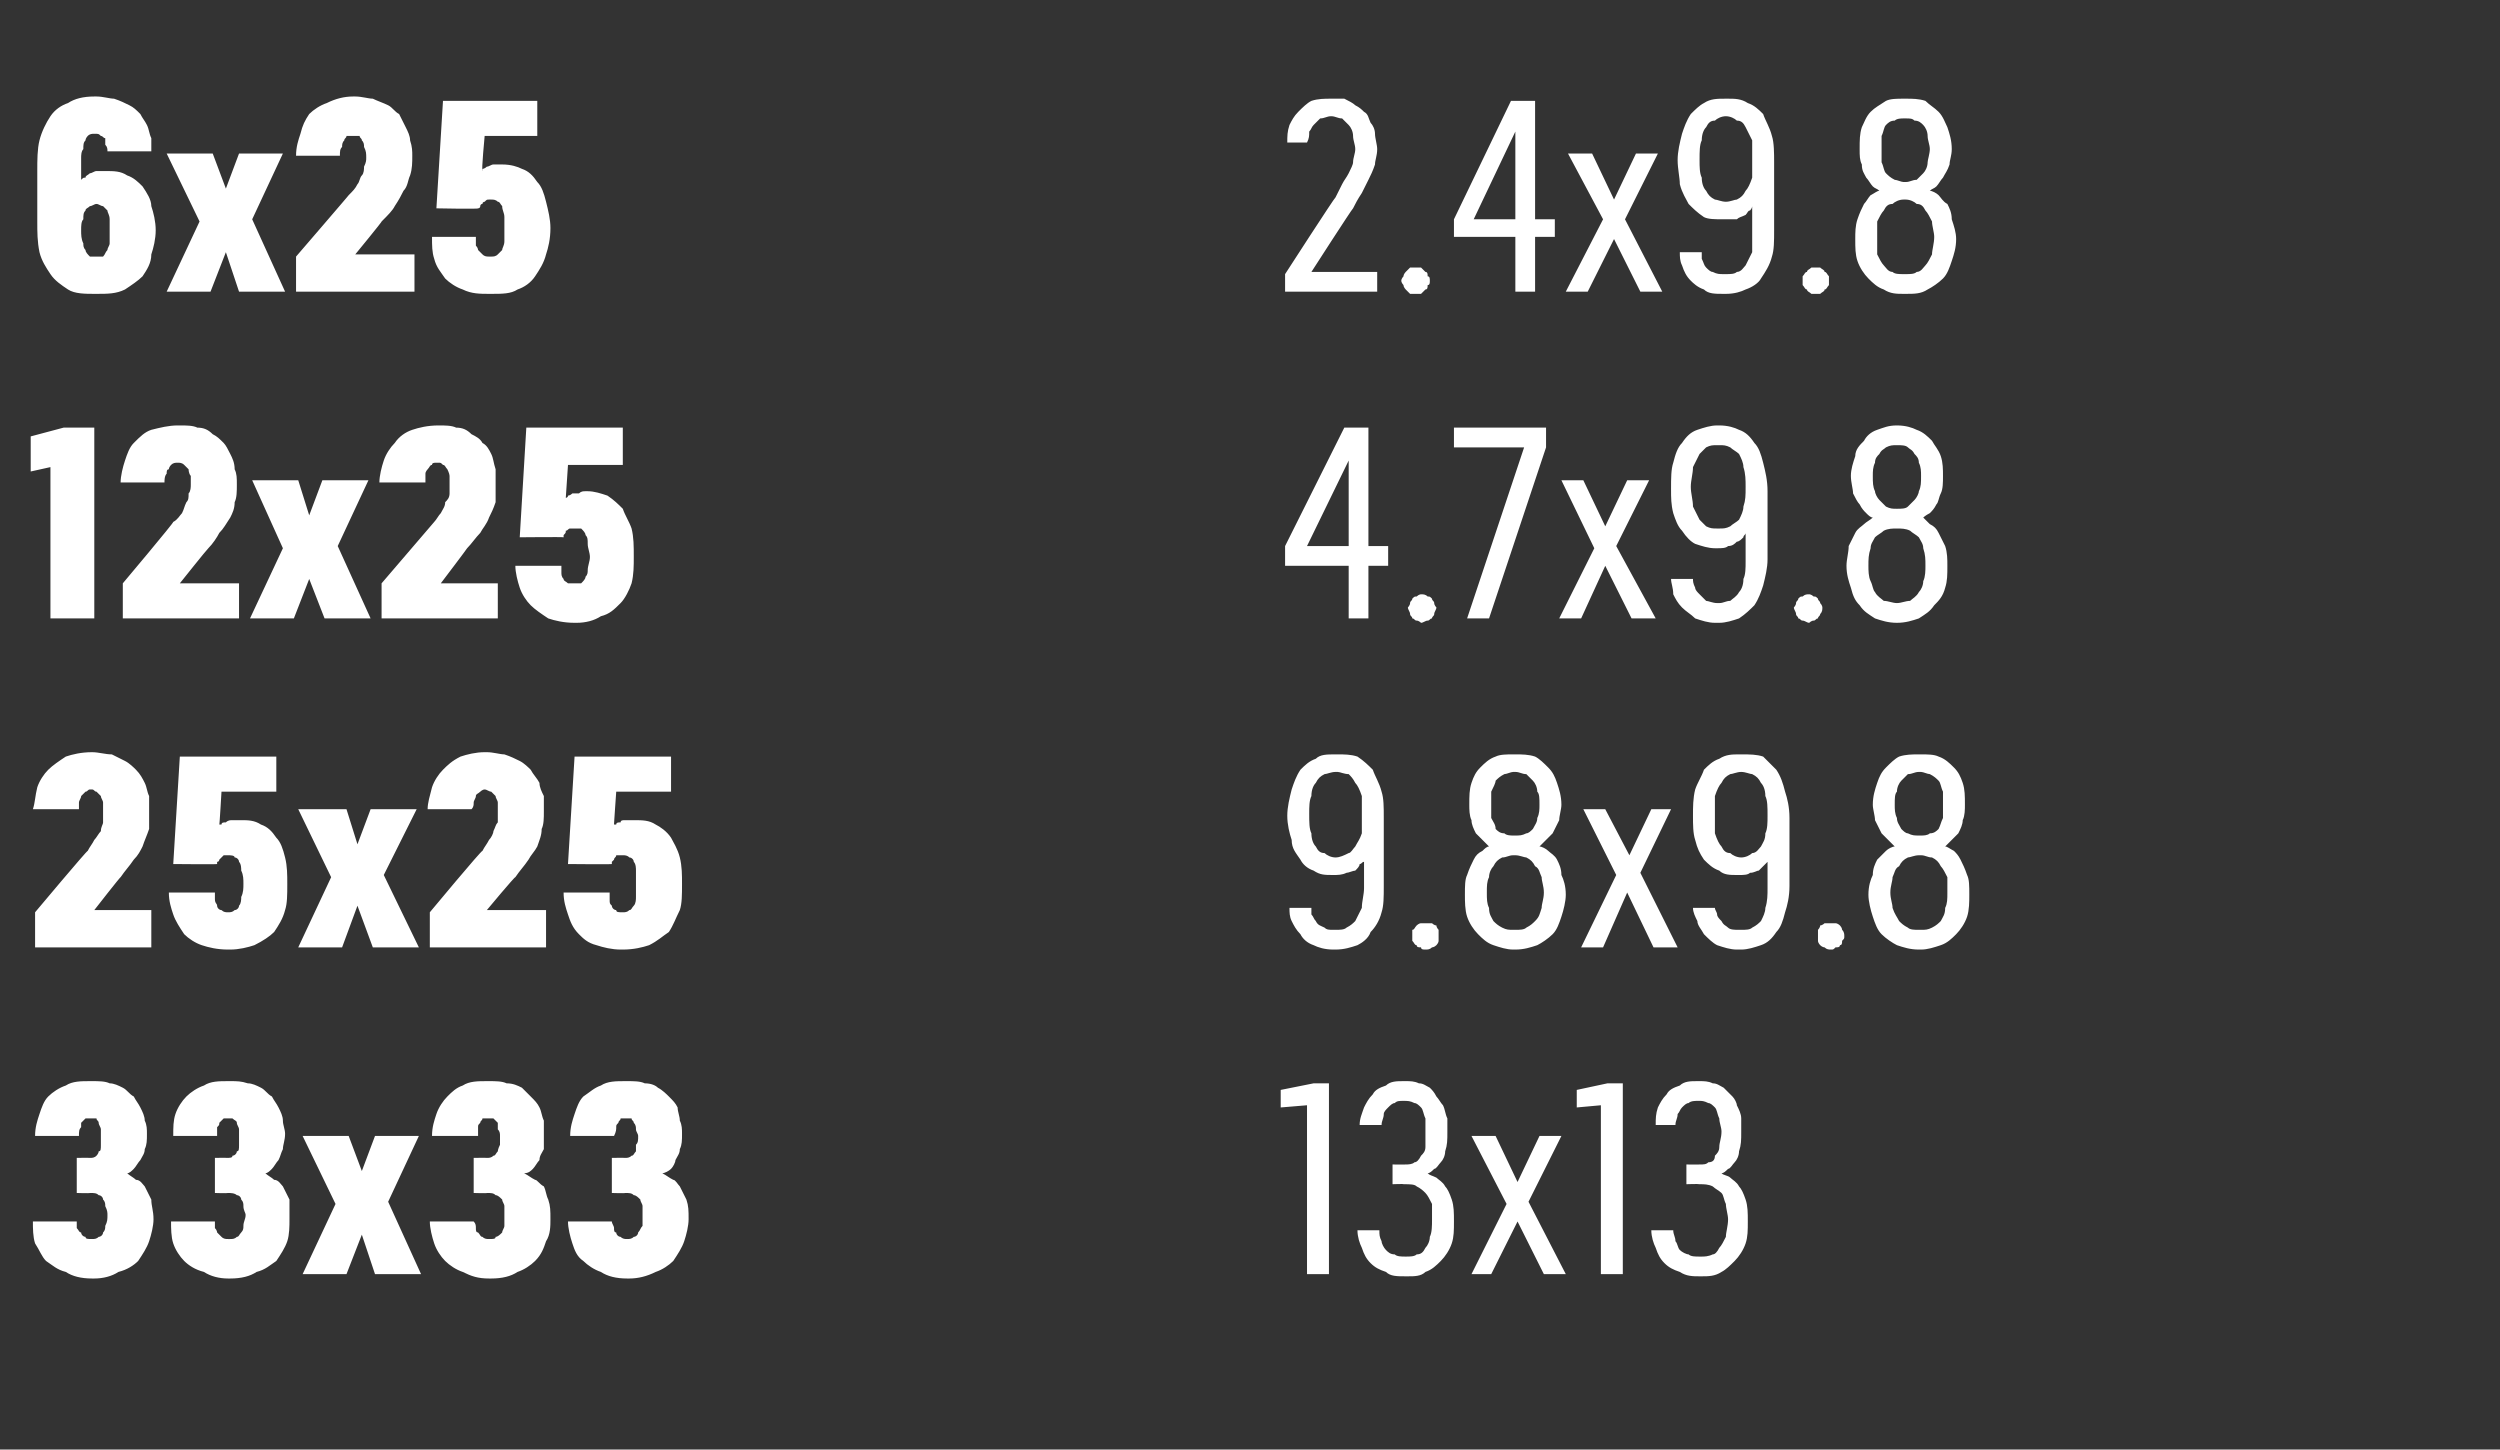 <?xml version="1.0" standalone="no"?>
<!DOCTYPE svg PUBLIC "-//W3C//DTD SVG 1.1//EN" "http://www.w3.org/Graphics/SVG/1.1/DTD/svg11.dtd">
<svg xmlns="http://www.w3.org/2000/svg" version="1.1" width="114px" height="66.1px" viewBox="0 -3 114 66.1" style="top:-3px">
  <rect x="0" y="-3" width="114" height="66.1" fill="#333333" stroke="none"/>
  <desc>6x25 2.4x9.8 12x25 4.7x9.8 25x25 9.8x9.8 33x33 13x13</desc>
  <defs/>
  <g id="Polygon550353">
    <path d="M 4.2 55.3 C 4.2 55.3 4.3 55.3 4.3 55.3 C 4.7 55.3 5.1 55.2 5.4 55 C 5.8 54.9 6.1 54.7 6.3 54.5 C 6.5 54.2 6.7 53.9 6.8 53.6 C 6.9 53.3 7 52.9 7 52.6 C 7 52.2 6.9 52 6.9 51.7 C 6.8 51.5 6.7 51.3 6.6 51.1 C 6.5 51 6.4 50.8 6.2 50.8 C 6.1 50.7 5.9 50.6 5.8 50.5 C 5.9 50.5 6 50.4 6.1 50.3 C 6.2 50.2 6.3 50 6.4 49.9 C 6.5 49.7 6.6 49.6 6.6 49.4 C 6.7 49.2 6.7 49 6.7 48.7 C 6.7 48.5 6.7 48.3 6.6 48.1 C 6.6 47.9 6.5 47.7 6.4 47.5 C 6.3 47.3 6.2 47.2 6.1 47 C 5.9 46.9 5.8 46.7 5.6 46.6 C 5.4 46.5 5.2 46.4 5 46.4 C 4.8 46.3 4.5 46.3 4.2 46.3 C 4.2 46.3 4.1 46.3 4.1 46.3 C 3.7 46.3 3.3 46.3 3 46.5 C 2.7 46.6 2.4 46.8 2.2 47 C 2 47.2 1.9 47.5 1.8 47.8 C 1.7 48.1 1.6 48.4 1.6 48.8 C 1.6 48.8 3.6 48.8 3.6 48.8 C 3.6 48.6 3.6 48.5 3.7 48.4 C 3.7 48.3 3.7 48.3 3.7 48.2 C 3.8 48.1 3.8 48.1 3.9 48 C 3.9 48 4 48 4.1 48 C 4.1 48 4.1 48 4.1 48 C 4.2 48 4.3 48 4.4 48 C 4.4 48.1 4.5 48.1 4.5 48.2 C 4.5 48.3 4.6 48.4 4.6 48.5 C 4.6 48.6 4.6 48.7 4.6 48.8 C 4.6 49 4.6 49.1 4.6 49.2 C 4.6 49.4 4.6 49.5 4.5 49.5 C 4.5 49.6 4.4 49.7 4.4 49.7 C 4.3 49.8 4.2 49.8 4.1 49.8 C 4.05 49.79 3.5 49.8 3.5 49.8 L 3.5 51.4 C 3.5 51.4 4.09 51.42 4.1 51.4 C 4.3 51.4 4.4 51.4 4.5 51.5 C 4.6 51.5 4.7 51.6 4.7 51.7 C 4.8 51.8 4.8 51.9 4.8 52 C 4.9 52.2 4.9 52.3 4.9 52.4 C 4.9 52.6 4.9 52.7 4.8 52.9 C 4.8 53 4.8 53.1 4.7 53.2 C 4.7 53.3 4.6 53.4 4.5 53.4 C 4.4 53.5 4.3 53.5 4.2 53.5 C 4.2 53.5 4.2 53.5 4.2 53.5 C 4 53.5 3.9 53.5 3.9 53.4 C 3.8 53.4 3.7 53.3 3.7 53.2 C 3.6 53.2 3.6 53.1 3.5 53 C 3.5 52.9 3.5 52.8 3.5 52.7 C 3.5 52.7 1.5 52.7 1.5 52.7 C 1.5 53 1.5 53.4 1.6 53.7 C 1.8 54 1.9 54.3 2.1 54.5 C 2.4 54.7 2.6 54.9 3 55 C 3.3 55.2 3.7 55.3 4.2 55.3 Z M 10.4 55.3 C 10.4 55.3 10.5 55.3 10.5 55.3 C 11 55.3 11.4 55.2 11.7 55 C 12.1 54.9 12.3 54.7 12.6 54.5 C 12.8 54.2 13 53.9 13.1 53.6 C 13.2 53.3 13.2 52.9 13.2 52.6 C 13.2 52.2 13.2 52 13.2 51.7 C 13.1 51.5 13 51.3 12.9 51.1 C 12.8 51 12.7 50.8 12.5 50.8 C 12.4 50.7 12.2 50.6 12.1 50.5 C 12.2 50.5 12.3 50.4 12.4 50.3 C 12.5 50.2 12.6 50 12.7 49.9 C 12.8 49.7 12.8 49.6 12.9 49.4 C 12.9 49.2 13 49 13 48.7 C 13 48.5 12.9 48.3 12.9 48.1 C 12.9 47.9 12.8 47.7 12.7 47.5 C 12.6 47.3 12.5 47.2 12.4 47 C 12.2 46.9 12.1 46.7 11.9 46.6 C 11.7 46.5 11.5 46.4 11.3 46.4 C 11 46.3 10.8 46.3 10.5 46.3 C 10.5 46.3 10.4 46.3 10.4 46.3 C 10 46.3 9.6 46.3 9.3 46.5 C 9 46.6 8.7 46.8 8.5 47 C 8.3 47.2 8.1 47.5 8 47.8 C 7.9 48.1 7.9 48.4 7.9 48.8 C 7.9 48.8 9.9 48.8 9.9 48.8 C 9.9 48.6 9.9 48.5 9.9 48.4 C 10 48.3 10 48.3 10 48.2 C 10.1 48.1 10.1 48.1 10.2 48 C 10.2 48 10.3 48 10.4 48 C 10.4 48 10.4 48 10.4 48 C 10.5 48 10.6 48 10.6 48 C 10.7 48.1 10.8 48.1 10.8 48.2 C 10.8 48.3 10.9 48.4 10.9 48.5 C 10.9 48.6 10.9 48.7 10.9 48.8 C 10.9 49 10.9 49.1 10.9 49.2 C 10.9 49.4 10.9 49.5 10.8 49.5 C 10.8 49.6 10.7 49.7 10.6 49.7 C 10.6 49.8 10.5 49.8 10.3 49.8 C 10.34 49.79 9.8 49.8 9.8 49.8 L 9.8 51.4 C 9.8 51.4 10.37 51.42 10.4 51.4 C 10.5 51.4 10.7 51.4 10.8 51.5 C 10.9 51.5 11 51.6 11 51.7 C 11.1 51.8 11.1 51.9 11.1 52 C 11.1 52.2 11.2 52.3 11.2 52.4 C 11.2 52.6 11.1 52.7 11.1 52.9 C 11.1 53 11.1 53.1 11 53.2 C 10.9 53.3 10.9 53.4 10.8 53.4 C 10.7 53.5 10.6 53.5 10.5 53.5 C 10.5 53.5 10.4 53.5 10.4 53.5 C 10.3 53.5 10.2 53.5 10.1 53.4 C 10.1 53.4 10 53.3 9.9 53.2 C 9.9 53.2 9.9 53.1 9.8 53 C 9.8 52.9 9.8 52.8 9.8 52.7 C 9.8 52.7 7.8 52.7 7.8 52.7 C 7.8 53 7.8 53.4 7.9 53.7 C 8 54 8.2 54.3 8.4 54.5 C 8.6 54.7 8.9 54.9 9.3 55 C 9.6 55.2 10 55.3 10.4 55.3 Z M 13.8 55.1 L 15.8 55.1 L 16.5 53.3 L 17.1 55.1 L 19.2 55.1 L 17.7 51.8 L 19.1 48.8 L 17.1 48.8 L 16.5 50.4 L 15.9 48.8 L 13.8 48.8 L 15.3 51.9 L 13.8 55.1 Z M 22.3 55.3 C 22.3 55.3 22.4 55.3 22.4 55.3 C 22.9 55.3 23.3 55.2 23.6 55 C 23.9 54.9 24.2 54.7 24.4 54.5 C 24.7 54.2 24.8 53.9 24.9 53.6 C 25.1 53.3 25.1 52.9 25.1 52.6 C 25.1 52.2 25.1 52 25 51.7 C 24.9 51.5 24.9 51.3 24.8 51.1 C 24.6 51 24.5 50.8 24.4 50.8 C 24.2 50.7 24.1 50.6 23.9 50.5 C 24.1 50.5 24.2 50.4 24.3 50.3 C 24.4 50.2 24.5 50 24.6 49.9 C 24.6 49.7 24.7 49.6 24.8 49.4 C 24.8 49.2 24.8 49 24.8 48.7 C 24.8 48.5 24.8 48.3 24.8 48.1 C 24.7 47.9 24.7 47.7 24.6 47.5 C 24.5 47.3 24.4 47.2 24.2 47 C 24.1 46.9 23.9 46.7 23.8 46.6 C 23.6 46.5 23.4 46.4 23.1 46.4 C 22.9 46.3 22.6 46.3 22.3 46.3 C 22.3 46.3 22.2 46.3 22.2 46.3 C 21.8 46.3 21.4 46.3 21.1 46.5 C 20.8 46.6 20.6 46.8 20.4 47 C 20.2 47.2 20 47.5 19.9 47.8 C 19.8 48.1 19.7 48.4 19.7 48.8 C 19.7 48.8 21.8 48.8 21.8 48.8 C 21.8 48.6 21.8 48.5 21.8 48.4 C 21.8 48.3 21.8 48.3 21.9 48.2 C 21.9 48.1 22 48.1 22 48 C 22.1 48 22.2 48 22.3 48 C 22.3 48 22.3 48 22.3 48 C 22.4 48 22.4 48 22.5 48 C 22.6 48.1 22.6 48.1 22.7 48.2 C 22.7 48.3 22.7 48.4 22.7 48.5 C 22.8 48.6 22.8 48.7 22.8 48.8 C 22.8 49 22.8 49.1 22.8 49.2 C 22.7 49.4 22.7 49.5 22.7 49.5 C 22.6 49.6 22.6 49.7 22.5 49.7 C 22.4 49.8 22.3 49.8 22.2 49.8 C 22.2 49.79 21.6 49.8 21.6 49.8 L 21.6 51.4 C 21.6 51.4 22.23 51.42 22.2 51.4 C 22.4 51.4 22.5 51.4 22.6 51.5 C 22.7 51.5 22.8 51.6 22.9 51.7 C 22.9 51.8 23 51.9 23 52 C 23 52.2 23 52.3 23 52.4 C 23 52.6 23 52.7 23 52.9 C 23 53 22.9 53.1 22.9 53.2 C 22.8 53.3 22.7 53.4 22.6 53.4 C 22.6 53.5 22.5 53.5 22.3 53.5 C 22.3 53.5 22.3 53.5 22.3 53.5 C 22.2 53.5 22.1 53.5 22 53.4 C 21.9 53.4 21.9 53.3 21.8 53.2 C 21.7 53.2 21.7 53.1 21.7 53 C 21.7 52.9 21.7 52.8 21.6 52.7 C 21.6 52.7 19.6 52.7 19.6 52.7 C 19.6 53 19.7 53.4 19.8 53.7 C 19.9 54 20.1 54.3 20.3 54.5 C 20.5 54.7 20.8 54.9 21.1 55 C 21.5 55.2 21.8 55.3 22.3 55.3 Z M 28.6 55.3 C 28.6 55.3 28.7 55.3 28.7 55.3 C 29.1 55.3 29.5 55.2 29.9 55 C 30.2 54.9 30.5 54.7 30.7 54.5 C 30.9 54.2 31.1 53.9 31.2 53.6 C 31.3 53.3 31.4 52.9 31.4 52.6 C 31.4 52.2 31.4 52 31.3 51.7 C 31.2 51.5 31.1 51.3 31 51.1 C 30.9 51 30.8 50.8 30.7 50.8 C 30.5 50.7 30.4 50.6 30.2 50.5 C 30.3 50.5 30.5 50.4 30.6 50.3 C 30.7 50.2 30.8 50 30.8 49.9 C 30.9 49.7 31 49.6 31 49.4 C 31.1 49.2 31.1 49 31.1 48.7 C 31.1 48.5 31.1 48.3 31 48.1 C 31 47.9 30.9 47.7 30.9 47.5 C 30.8 47.3 30.7 47.2 30.5 47 C 30.4 46.9 30.2 46.7 30 46.6 C 29.9 46.5 29.7 46.4 29.4 46.4 C 29.2 46.3 28.9 46.3 28.6 46.3 C 28.6 46.3 28.5 46.3 28.5 46.3 C 28.1 46.3 27.7 46.3 27.4 46.5 C 27.1 46.6 26.9 46.8 26.6 47 C 26.4 47.2 26.3 47.5 26.2 47.8 C 26.1 48.1 26 48.4 26 48.8 C 26 48.8 28 48.8 28 48.8 C 28.1 48.6 28.1 48.5 28.1 48.4 C 28.1 48.3 28.1 48.3 28.2 48.2 C 28.2 48.1 28.3 48.1 28.3 48 C 28.4 48 28.5 48 28.5 48 C 28.5 48 28.6 48 28.6 48 C 28.6 48 28.7 48 28.8 48 C 28.8 48.1 28.9 48.1 28.9 48.2 C 29 48.3 29 48.4 29 48.5 C 29 48.6 29.1 48.7 29.1 48.8 C 29.1 49 29.1 49.1 29 49.2 C 29 49.4 29 49.5 29 49.5 C 28.9 49.6 28.9 49.7 28.8 49.7 C 28.7 49.8 28.6 49.8 28.5 49.8 C 28.48 49.79 27.9 49.8 27.9 49.8 L 27.9 51.4 C 27.9 51.4 28.52 51.42 28.5 51.4 C 28.7 51.4 28.8 51.4 28.9 51.5 C 29 51.5 29.1 51.6 29.2 51.7 C 29.2 51.8 29.3 51.9 29.3 52 C 29.3 52.2 29.3 52.3 29.3 52.4 C 29.3 52.6 29.3 52.7 29.3 52.9 C 29.2 53 29.2 53.1 29.1 53.2 C 29.1 53.3 29 53.4 28.9 53.4 C 28.8 53.5 28.7 53.5 28.6 53.5 C 28.6 53.5 28.6 53.5 28.6 53.5 C 28.5 53.5 28.4 53.5 28.3 53.4 C 28.2 53.4 28.1 53.3 28.1 53.2 C 28 53.2 28 53.1 28 53 C 28 52.9 27.9 52.8 27.9 52.7 C 27.9 52.7 25.9 52.7 25.9 52.7 C 25.9 53 26 53.4 26.1 53.7 C 26.2 54 26.3 54.3 26.6 54.5 C 26.8 54.7 27.1 54.9 27.4 55 C 27.7 55.2 28.1 55.3 28.6 55.3 Z M 59.6 55.1 L 60.6 55.1 L 60.6 46.4 L 59.9 46.4 L 58.4 46.7 L 58.4 47.5 L 59.6 47.4 L 59.6 55.1 Z M 64.1 55.2 C 64.1 55.2 64.2 55.2 64.2 55.2 C 64.5 55.2 64.8 55.2 65 55 C 65.3 54.9 65.5 54.7 65.7 54.5 C 65.9 54.3 66.1 54 66.2 53.7 C 66.3 53.4 66.3 53.1 66.3 52.7 C 66.3 52.3 66.3 52 66.2 51.7 C 66.1 51.4 66 51.2 65.9 51.1 C 65.8 50.9 65.6 50.8 65.5 50.7 C 65.3 50.6 65.2 50.6 65.1 50.5 C 65.2 50.5 65.3 50.4 65.4 50.3 C 65.5 50.3 65.6 50.1 65.7 50 C 65.8 49.9 65.9 49.7 65.9 49.5 C 66 49.2 66 49 66 48.6 C 66 48.4 66 48.2 66 48 C 65.9 47.8 65.9 47.6 65.8 47.4 C 65.7 47.3 65.6 47.1 65.5 47 C 65.4 46.8 65.3 46.7 65.2 46.6 C 65 46.5 64.9 46.4 64.7 46.4 C 64.5 46.3 64.3 46.3 64.1 46.3 C 64.1 46.3 64 46.3 64 46.3 C 63.7 46.3 63.4 46.3 63.2 46.5 C 62.9 46.6 62.7 46.7 62.6 46.9 C 62.4 47.1 62.3 47.3 62.2 47.5 C 62.1 47.8 62 48 62 48.3 C 62 48.3 63 48.3 63 48.3 C 63 48.1 63.1 48 63.1 47.8 C 63.1 47.7 63.2 47.6 63.3 47.5 C 63.4 47.4 63.5 47.3 63.6 47.3 C 63.7 47.2 63.8 47.2 64 47.2 C 64 47.2 64 47.2 64 47.2 C 64.2 47.2 64.3 47.2 64.5 47.3 C 64.6 47.3 64.7 47.4 64.8 47.5 C 64.9 47.6 64.9 47.8 65 48 C 65 48.2 65 48.4 65 48.6 C 65 48.9 65 49.1 65 49.3 C 65 49.5 64.9 49.6 64.8 49.7 C 64.7 49.9 64.6 50 64.5 50 C 64.4 50.1 64.2 50.1 64.1 50.1 C 64.05 50.11 63.5 50.1 63.5 50.1 L 63.5 51 C 63.5 51 64.03 50.98 64 51 C 64.3 51 64.5 51 64.6 51.1 C 64.8 51.2 64.9 51.3 65 51.4 C 65.1 51.5 65.2 51.7 65.3 51.9 C 65.3 52.1 65.3 52.4 65.3 52.6 C 65.3 52.9 65.3 53.2 65.2 53.4 C 65.2 53.6 65.1 53.8 65 53.9 C 64.9 54.1 64.8 54.2 64.6 54.2 C 64.5 54.3 64.3 54.3 64.1 54.3 C 64.1 54.3 64.1 54.3 64.1 54.3 C 63.9 54.3 63.7 54.3 63.6 54.2 C 63.4 54.2 63.3 54.1 63.2 54 C 63.1 53.9 63 53.7 63 53.6 C 62.9 53.4 62.9 53.3 62.9 53.1 C 62.9 53.1 61.9 53.1 61.9 53.1 C 61.9 53.4 62 53.7 62.1 53.9 C 62.2 54.2 62.3 54.4 62.5 54.6 C 62.7 54.8 62.9 54.9 63.2 55 C 63.4 55.2 63.7 55.2 64.1 55.2 Z M 67.1 55.1 L 68 55.1 L 69.2 52.7 L 70.4 55.1 L 71.4 55.1 L 69.7 51.8 L 71.2 48.8 L 70.2 48.8 L 69.2 50.9 L 68.2 48.8 L 67.1 48.8 L 68.7 51.9 L 67.1 55.1 Z M 73 55.1 L 74 55.1 L 74 46.4 L 73.3 46.4 L 71.9 46.7 L 71.9 47.5 L 73 47.4 L 73 55.1 Z M 77.5 55.2 C 77.5 55.2 77.6 55.2 77.6 55.2 C 77.9 55.2 78.2 55.2 78.5 55 C 78.7 54.9 78.9 54.7 79.1 54.5 C 79.3 54.3 79.5 54 79.6 53.7 C 79.7 53.4 79.7 53.1 79.7 52.7 C 79.7 52.3 79.7 52 79.6 51.7 C 79.5 51.4 79.4 51.2 79.3 51.1 C 79.2 50.9 79 50.8 78.9 50.7 C 78.8 50.6 78.6 50.6 78.5 50.5 C 78.6 50.5 78.7 50.4 78.8 50.3 C 78.9 50.3 79 50.1 79.1 50 C 79.2 49.9 79.3 49.7 79.3 49.5 C 79.4 49.2 79.4 49 79.4 48.6 C 79.4 48.4 79.4 48.2 79.4 48 C 79.4 47.8 79.3 47.6 79.2 47.4 C 79.2 47.3 79.1 47.1 79 47 C 78.8 46.8 78.7 46.7 78.6 46.6 C 78.4 46.5 78.3 46.4 78.1 46.4 C 77.9 46.3 77.7 46.3 77.5 46.3 C 77.5 46.3 77.4 46.3 77.4 46.3 C 77.1 46.3 76.8 46.3 76.6 46.5 C 76.3 46.6 76.1 46.7 76 46.9 C 75.8 47.1 75.7 47.3 75.6 47.5 C 75.5 47.8 75.5 48 75.5 48.3 C 75.5 48.3 76.4 48.3 76.4 48.3 C 76.4 48.1 76.5 48 76.5 47.8 C 76.6 47.7 76.6 47.6 76.7 47.5 C 76.8 47.4 76.9 47.3 77 47.3 C 77.1 47.2 77.3 47.2 77.4 47.2 C 77.4 47.2 77.5 47.2 77.5 47.2 C 77.6 47.2 77.7 47.2 77.9 47.3 C 78 47.3 78.1 47.4 78.2 47.5 C 78.3 47.6 78.3 47.8 78.4 48 C 78.4 48.2 78.5 48.4 78.5 48.6 C 78.5 48.9 78.4 49.1 78.4 49.3 C 78.4 49.5 78.3 49.6 78.2 49.7 C 78.2 49.9 78.1 50 77.9 50 C 77.8 50.1 77.7 50.1 77.5 50.1 C 77.48 50.11 76.9 50.1 76.9 50.1 L 76.9 51 C 76.9 51 77.45 50.98 77.5 51 C 77.7 51 77.9 51 78.1 51.1 C 78.2 51.2 78.4 51.3 78.5 51.4 C 78.6 51.5 78.6 51.7 78.7 51.9 C 78.7 52.1 78.8 52.4 78.8 52.6 C 78.8 52.9 78.7 53.2 78.7 53.4 C 78.6 53.6 78.5 53.8 78.4 53.9 C 78.3 54.1 78.2 54.2 78.1 54.2 C 77.9 54.3 77.7 54.3 77.6 54.3 C 77.6 54.3 77.5 54.3 77.5 54.3 C 77.3 54.3 77.1 54.3 77 54.2 C 76.9 54.2 76.7 54.1 76.6 54 C 76.5 53.9 76.5 53.7 76.4 53.6 C 76.4 53.4 76.3 53.3 76.3 53.1 C 76.3 53.1 75.3 53.1 75.3 53.1 C 75.3 53.4 75.4 53.7 75.5 53.9 C 75.6 54.2 75.7 54.4 75.9 54.6 C 76.1 54.8 76.3 54.9 76.6 55 C 76.9 55.2 77.2 55.2 77.5 55.2 Z " stroke="none" fill="#fff"/>
  </g>
  <g id="Polygon550352">
    <path d="M 1.6 40.2 L 6.9 40.2 L 6.9 38.5 L 4.3 38.5 C 4.3 38.5 5.5 36.96 5.5 37 C 5.7 36.7 5.9 36.5 6.1 36.2 C 6.3 36 6.4 35.8 6.5 35.6 C 6.6 35.3 6.7 35.1 6.8 34.8 C 6.8 34.6 6.8 34.3 6.8 34 C 6.8 33.8 6.8 33.5 6.8 33.3 C 6.7 33.1 6.7 32.9 6.6 32.7 C 6.5 32.5 6.4 32.3 6.2 32.1 C 6.1 32 5.9 31.8 5.7 31.7 C 5.5 31.6 5.3 31.5 5.1 31.4 C 4.8 31.4 4.5 31.3 4.2 31.3 C 4.2 31.3 4.2 31.3 4.2 31.3 C 3.7 31.3 3.3 31.4 3 31.5 C 2.7 31.7 2.4 31.9 2.2 32.1 C 2 32.3 1.8 32.6 1.7 32.9 C 1.6 33.3 1.6 33.6 1.5 33.9 C 1.5 33.9 3.6 33.9 3.6 33.9 C 3.6 33.8 3.6 33.7 3.6 33.6 C 3.6 33.5 3.7 33.4 3.7 33.3 C 3.8 33.2 3.8 33.2 3.9 33.1 C 4 33.1 4 33 4.1 33 C 4.1 33 4.2 33 4.2 33 C 4.3 33 4.3 33.1 4.4 33.1 C 4.5 33.2 4.5 33.2 4.6 33.3 C 4.6 33.4 4.7 33.5 4.7 33.6 C 4.7 33.7 4.7 33.9 4.7 34 C 4.7 34.2 4.7 34.3 4.7 34.5 C 4.7 34.6 4.6 34.7 4.6 34.9 C 4.5 35 4.4 35.2 4.3 35.3 C 4.2 35.5 4.1 35.6 4 35.8 C 3.98 35.76 1.6 38.6 1.6 38.6 L 1.6 40.2 Z M 10.4 40.3 C 10.4 40.3 10.5 40.3 10.5 40.3 C 10.9 40.3 11.3 40.2 11.6 40.1 C 12 39.9 12.3 39.7 12.5 39.5 C 12.7 39.2 12.9 38.9 13 38.5 C 13.1 38.2 13.1 37.8 13.1 37.3 C 13.1 36.9 13.1 36.5 13 36.1 C 12.9 35.7 12.8 35.4 12.6 35.2 C 12.4 34.9 12.2 34.7 11.9 34.6 C 11.6 34.4 11.3 34.4 11 34.4 C 11 34.4 10.9 34.4 10.9 34.4 C 10.8 34.4 10.7 34.4 10.6 34.4 C 10.5 34.4 10.4 34.4 10.3 34.5 C 10.2 34.5 10.1 34.5 10.1 34.6 C 10.1 34.6 10 34.6 10 34.6 C 10.01 34.65 10.1 33.1 10.1 33.1 L 12.6 33.1 L 12.6 31.5 L 8.2 31.5 L 7.9 36.4 C 7.9 36.4 9.89 36.42 9.9 36.4 C 9.9 36.4 9.9 36.4 9.9 36.3 C 10 36.3 10 36.2 10 36.2 C 10.1 36.1 10.1 36.1 10.2 36 C 10.2 36 10.3 36 10.4 36 C 10.4 36 10.4 36 10.4 36 C 10.5 36 10.7 36 10.7 36.1 C 10.8 36.1 10.9 36.2 10.9 36.3 C 11 36.4 11 36.6 11 36.7 C 11.1 36.9 11.1 37.1 11.1 37.3 C 11.1 37.5 11.1 37.7 11 37.9 C 11 38 11 38.2 10.9 38.3 C 10.9 38.4 10.8 38.5 10.7 38.5 C 10.6 38.6 10.5 38.6 10.4 38.6 C 10.4 38.6 10.4 38.6 10.4 38.6 C 10.3 38.6 10.2 38.6 10.1 38.5 C 10 38.5 9.9 38.4 9.9 38.3 C 9.9 38.2 9.8 38.2 9.8 38 C 9.8 37.9 9.8 37.8 9.8 37.7 C 9.8 37.7 7.7 37.7 7.7 37.7 C 7.7 38.1 7.8 38.4 7.9 38.7 C 8 39 8.2 39.3 8.4 39.6 C 8.6 39.8 8.9 40 9.2 40.1 C 9.5 40.2 9.9 40.3 10.4 40.3 Z M 13.6 40.2 L 15.6 40.2 L 16.3 38.3 L 17 40.2 L 19.1 40.2 L 17.5 36.9 L 19 33.9 L 16.9 33.9 L 16.3 35.5 L 15.8 33.9 L 13.6 33.9 L 15.1 37 L 13.6 40.2 Z M 19.6 40.2 L 24.9 40.2 L 24.9 38.5 L 22.2 38.5 C 22.2 38.5 23.48 36.96 23.5 37 C 23.7 36.7 23.9 36.5 24.1 36.2 C 24.2 36 24.4 35.8 24.5 35.6 C 24.6 35.3 24.7 35.1 24.7 34.8 C 24.8 34.6 24.8 34.3 24.8 34 C 24.8 33.8 24.8 33.5 24.8 33.3 C 24.7 33.1 24.6 32.9 24.6 32.7 C 24.5 32.5 24.3 32.3 24.2 32.1 C 24.1 32 23.9 31.8 23.7 31.7 C 23.5 31.6 23.3 31.5 23 31.4 C 22.8 31.4 22.5 31.3 22.2 31.3 C 22.2 31.3 22.1 31.3 22.1 31.3 C 21.7 31.3 21.3 31.4 21 31.5 C 20.6 31.7 20.4 31.9 20.2 32.1 C 20 32.3 19.8 32.6 19.7 32.9 C 19.6 33.3 19.5 33.6 19.5 33.9 C 19.5 33.9 21.5 33.9 21.5 33.9 C 21.6 33.8 21.6 33.7 21.6 33.6 C 21.6 33.5 21.7 33.4 21.7 33.3 C 21.7 33.2 21.8 33.2 21.9 33.1 C 21.9 33.1 22 33 22.1 33 C 22.1 33 22.1 33 22.1 33 C 22.2 33 22.3 33.1 22.4 33.1 C 22.5 33.2 22.5 33.2 22.6 33.3 C 22.6 33.4 22.7 33.5 22.7 33.6 C 22.7 33.7 22.7 33.9 22.7 34 C 22.7 34.2 22.7 34.3 22.7 34.5 C 22.6 34.6 22.6 34.7 22.5 34.9 C 22.5 35 22.4 35.2 22.3 35.3 C 22.2 35.5 22.1 35.6 22 35.8 C 21.96 35.76 19.6 38.6 19.6 38.6 L 19.6 40.2 Z M 28.3 40.3 C 28.3 40.3 28.4 40.3 28.4 40.3 C 28.9 40.3 29.3 40.2 29.6 40.1 C 30 39.9 30.2 39.7 30.5 39.5 C 30.7 39.2 30.8 38.9 31 38.5 C 31.1 38.2 31.1 37.8 31.1 37.3 C 31.1 36.9 31.1 36.5 31 36.1 C 30.9 35.7 30.7 35.4 30.6 35.2 C 30.4 34.9 30.1 34.7 29.9 34.6 C 29.6 34.4 29.3 34.4 28.9 34.4 C 28.9 34.4 28.9 34.4 28.9 34.4 C 28.8 34.4 28.6 34.4 28.5 34.4 C 28.4 34.4 28.3 34.4 28.3 34.5 C 28.2 34.5 28.1 34.5 28.1 34.6 C 28 34.6 28 34.6 28 34.6 C 27.99 34.65 28.1 33.1 28.1 33.1 L 30.6 33.1 L 30.6 31.5 L 26.2 31.5 L 25.9 36.4 C 25.9 36.4 27.87 36.42 27.9 36.4 C 27.9 36.4 27.9 36.4 27.9 36.3 C 27.9 36.3 28 36.2 28 36.2 C 28 36.1 28.1 36.1 28.1 36 C 28.2 36 28.3 36 28.4 36 C 28.4 36 28.4 36 28.4 36 C 28.5 36 28.6 36 28.7 36.1 C 28.8 36.1 28.9 36.2 28.9 36.3 C 29 36.4 29 36.6 29 36.7 C 29 36.9 29 37.1 29 37.3 C 29 37.5 29 37.7 29 37.9 C 29 38 29 38.2 28.9 38.3 C 28.8 38.4 28.8 38.5 28.7 38.5 C 28.6 38.6 28.5 38.6 28.4 38.6 C 28.4 38.6 28.4 38.6 28.4 38.6 C 28.2 38.6 28.1 38.6 28.1 38.5 C 28 38.5 27.9 38.4 27.9 38.3 C 27.8 38.2 27.8 38.2 27.8 38 C 27.8 37.9 27.8 37.8 27.8 37.7 C 27.8 37.7 25.7 37.7 25.7 37.7 C 25.7 38.1 25.8 38.4 25.9 38.7 C 26 39 26.1 39.3 26.4 39.6 C 26.6 39.8 26.8 40 27.2 40.1 C 27.5 40.2 27.9 40.3 28.3 40.3 Z M 60.8 40.3 C 60.8 40.3 60.9 40.3 60.9 40.3 C 61.3 40.3 61.6 40.2 61.9 40.1 C 62.1 40 62.4 39.8 62.5 39.5 C 62.7 39.3 62.9 39 63 38.6 C 63.1 38.3 63.1 37.9 63.1 37.4 C 63.1 37.4 63.1 34.3 63.1 34.3 C 63.1 33.8 63.1 33.4 63 33.1 C 62.9 32.7 62.7 32.4 62.6 32.1 C 62.4 31.9 62.2 31.7 61.9 31.5 C 61.6 31.4 61.3 31.4 61 31.4 C 61 31.4 60.9 31.4 60.9 31.4 C 60.5 31.4 60.2 31.4 60 31.6 C 59.7 31.7 59.5 31.9 59.3 32.1 C 59.1 32.4 59 32.7 58.9 33 C 58.8 33.4 58.7 33.8 58.7 34.2 C 58.7 34.6 58.8 35 58.9 35.3 C 58.9 35.7 59.1 35.9 59.3 36.2 C 59.4 36.4 59.6 36.6 59.9 36.7 C 60.2 36.9 60.4 36.9 60.8 36.9 C 60.8 36.9 60.8 36.9 60.8 36.9 C 61 36.9 61.2 36.9 61.4 36.8 C 61.5 36.8 61.7 36.7 61.8 36.7 C 61.9 36.6 62 36.5 62 36.4 C 62.1 36.4 62.1 36.3 62.2 36.3 C 62.2 36.3 62.2 37.5 62.2 37.5 C 62.2 37.8 62.1 38.1 62.1 38.4 C 62 38.6 61.9 38.8 61.8 39 C 61.7 39.1 61.6 39.2 61.4 39.3 C 61.3 39.4 61.1 39.4 60.9 39.4 C 60.9 39.4 60.8 39.4 60.8 39.4 C 60.6 39.4 60.5 39.4 60.4 39.3 C 60.2 39.2 60.1 39.2 60 39 C 59.9 38.9 59.9 38.8 59.8 38.7 C 59.8 38.6 59.8 38.5 59.8 38.4 C 59.8 38.4 58.8 38.4 58.8 38.4 C 58.8 38.6 58.8 38.8 58.9 39 C 59 39.2 59.1 39.4 59.3 39.6 C 59.4 39.8 59.6 40 59.9 40.1 C 60.1 40.2 60.4 40.3 60.8 40.3 Z M 60.9 36.1 C 60.9 36.1 60.9 36.1 60.9 36.1 C 60.7 36.1 60.5 36 60.4 35.9 C 60.2 35.9 60.1 35.8 60 35.6 C 59.9 35.5 59.8 35.3 59.8 35 C 59.7 34.8 59.7 34.5 59.7 34.1 C 59.7 33.8 59.7 33.5 59.8 33.3 C 59.8 33 59.9 32.8 60 32.7 C 60.1 32.5 60.2 32.4 60.4 32.3 C 60.5 32.3 60.7 32.2 60.9 32.2 C 60.9 32.2 61 32.2 61 32.2 C 61.1 32.2 61.3 32.3 61.5 32.3 C 61.6 32.4 61.7 32.5 61.8 32.7 C 61.9 32.8 62 33 62.1 33.3 C 62.1 33.5 62.1 33.8 62.1 34.2 C 62.1 34.5 62.1 34.8 62.1 35 C 62 35.3 61.9 35.4 61.8 35.6 C 61.7 35.7 61.6 35.9 61.5 35.9 C 61.3 36 61.1 36.1 60.9 36.1 Z M 65 40.3 C 65.1 40.3 65.2 40.3 65.3 40.2 C 65.3 40.2 65.4 40.2 65.5 40.1 C 65.5 40.1 65.6 40 65.6 39.9 C 65.6 39.8 65.6 39.8 65.6 39.7 C 65.6 39.6 65.6 39.5 65.6 39.4 C 65.6 39.4 65.5 39.3 65.5 39.2 C 65.4 39.2 65.3 39.1 65.3 39.1 C 65.2 39.1 65.1 39.1 65 39.1 C 64.9 39.1 64.8 39.1 64.8 39.1 C 64.7 39.1 64.6 39.2 64.6 39.2 C 64.5 39.3 64.5 39.4 64.4 39.4 C 64.4 39.5 64.4 39.6 64.4 39.7 C 64.4 39.8 64.4 39.8 64.4 39.9 C 64.5 40 64.5 40.1 64.6 40.1 C 64.6 40.2 64.7 40.2 64.8 40.2 C 64.8 40.3 64.9 40.3 65 40.3 Z M 69 40.3 C 69 40.3 69.1 40.3 69.1 40.3 C 69.5 40.3 69.8 40.2 70.1 40.1 C 70.3 40 70.6 39.8 70.8 39.6 C 71 39.4 71.1 39.1 71.2 38.8 C 71.3 38.5 71.4 38.1 71.4 37.8 C 71.4 37.4 71.3 37.1 71.2 36.9 C 71.2 36.6 71.1 36.4 71 36.2 C 70.9 36 70.7 35.9 70.6 35.8 C 70.5 35.7 70.3 35.6 70.2 35.6 C 70.3 35.5 70.4 35.4 70.5 35.3 C 70.6 35.2 70.7 35.1 70.8 35 C 70.9 34.8 71 34.6 71.1 34.4 C 71.1 34.2 71.2 33.9 71.2 33.7 C 71.2 33.3 71.1 33 71 32.7 C 70.9 32.4 70.8 32.2 70.6 32 C 70.4 31.8 70.2 31.6 70 31.5 C 69.7 31.4 69.4 31.4 69.1 31.4 C 69.1 31.4 69 31.4 69 31.4 C 68.7 31.4 68.4 31.4 68.2 31.5 C 67.9 31.6 67.7 31.8 67.5 32 C 67.3 32.2 67.2 32.4 67.1 32.7 C 67 33 67 33.3 67 33.7 C 67 33.9 67 34.2 67.1 34.4 C 67.1 34.6 67.2 34.8 67.3 35 C 67.4 35.1 67.5 35.2 67.6 35.3 C 67.7 35.4 67.8 35.5 67.9 35.6 C 67.8 35.6 67.7 35.7 67.6 35.8 C 67.4 35.9 67.3 36 67.2 36.2 C 67.1 36.4 67 36.6 66.9 36.9 C 66.8 37.1 66.8 37.4 66.8 37.8 C 66.8 38.1 66.8 38.5 66.9 38.8 C 67 39.1 67.2 39.4 67.4 39.6 C 67.6 39.8 67.8 40 68.1 40.1 C 68.4 40.2 68.7 40.3 69 40.3 Z M 69.1 39.4 C 69.1 39.4 69 39.4 69 39.4 C 68.8 39.4 68.7 39.4 68.5 39.3 C 68.3 39.2 68.2 39.1 68.1 39 C 68 38.8 67.9 38.7 67.9 38.4 C 67.8 38.2 67.8 38 67.8 37.7 C 67.8 37.4 67.8 37.2 67.9 37 C 67.9 36.8 68 36.6 68.1 36.5 C 68.2 36.3 68.3 36.2 68.5 36.1 C 68.7 36.1 68.8 36 69 36 C 69 36 69.1 36 69.1 36 C 69.3 36 69.5 36.1 69.6 36.1 C 69.8 36.2 69.9 36.3 70 36.5 C 70.2 36.6 70.2 36.8 70.3 37 C 70.3 37.2 70.4 37.4 70.4 37.7 C 70.4 38 70.3 38.2 70.3 38.4 C 70.2 38.7 70.2 38.8 70 39 C 69.9 39.1 69.8 39.2 69.6 39.3 C 69.5 39.4 69.3 39.4 69.1 39.4 Z M 69.1 35.1 C 69.1 35.1 69 35.1 69 35.1 C 68.9 35.1 68.7 35.1 68.6 35 C 68.4 35 68.3 34.9 68.2 34.8 C 68.2 34.6 68.1 34.5 68 34.3 C 68 34.1 68 33.9 68 33.7 C 68 33.4 68 33.2 68 33.1 C 68.1 32.9 68.2 32.7 68.2 32.6 C 68.3 32.5 68.4 32.4 68.6 32.3 C 68.7 32.3 68.9 32.2 69 32.2 C 69 32.2 69.1 32.2 69.1 32.2 C 69.3 32.2 69.4 32.3 69.6 32.3 C 69.7 32.4 69.8 32.5 69.9 32.6 C 70 32.7 70.1 32.9 70.1 33.1 C 70.2 33.2 70.2 33.4 70.2 33.7 C 70.2 33.9 70.2 34.1 70.1 34.3 C 70.1 34.5 70 34.6 69.9 34.8 C 69.8 34.9 69.7 35 69.6 35 C 69.4 35.1 69.3 35.1 69.1 35.1 Z M 72.1 40.2 L 73.1 40.2 L 74.2 37.7 L 75.4 40.2 L 76.5 40.2 L 74.8 36.8 L 76.2 33.9 L 75.3 33.9 L 74.3 36 L 73.2 33.9 L 72.2 33.9 L 73.7 36.9 L 72.1 40.2 Z M 79.2 40.3 C 79.2 40.3 79.4 40.3 79.4 40.3 C 79.7 40.3 80 40.2 80.3 40.1 C 80.6 40 80.8 39.8 81 39.5 C 81.2 39.3 81.3 39 81.4 38.6 C 81.5 38.3 81.6 37.9 81.6 37.4 C 81.6 37.4 81.6 34.3 81.6 34.3 C 81.6 33.8 81.5 33.4 81.4 33.1 C 81.3 32.7 81.2 32.4 81 32.1 C 80.8 31.9 80.6 31.7 80.4 31.5 C 80.1 31.4 79.8 31.4 79.4 31.4 C 79.4 31.4 79.3 31.4 79.3 31.4 C 79 31.4 78.7 31.4 78.4 31.6 C 78.1 31.7 77.9 31.9 77.7 32.1 C 77.6 32.4 77.4 32.7 77.3 33 C 77.2 33.4 77.2 33.8 77.2 34.2 C 77.2 34.6 77.2 35 77.3 35.3 C 77.4 35.7 77.5 35.9 77.7 36.2 C 77.9 36.4 78.1 36.6 78.4 36.7 C 78.6 36.9 78.9 36.9 79.2 36.9 C 79.2 36.9 79.3 36.9 79.3 36.9 C 79.5 36.9 79.7 36.9 79.8 36.8 C 80 36.8 80.1 36.7 80.2 36.7 C 80.3 36.6 80.4 36.5 80.5 36.4 C 80.5 36.4 80.6 36.3 80.6 36.3 C 80.6 36.3 80.6 37.5 80.6 37.5 C 80.6 37.8 80.6 38.1 80.5 38.4 C 80.5 38.6 80.4 38.8 80.3 39 C 80.2 39.1 80.1 39.2 79.9 39.3 C 79.8 39.4 79.6 39.4 79.4 39.4 C 79.4 39.4 79.3 39.4 79.3 39.4 C 79.1 39.4 78.9 39.4 78.8 39.3 C 78.7 39.2 78.6 39.2 78.5 39 C 78.4 38.9 78.3 38.8 78.3 38.7 C 78.3 38.6 78.2 38.5 78.2 38.4 C 78.2 38.4 77.2 38.4 77.2 38.4 C 77.2 38.6 77.3 38.8 77.4 39 C 77.4 39.2 77.6 39.4 77.7 39.6 C 77.9 39.8 78.1 40 78.3 40.1 C 78.6 40.2 78.9 40.3 79.2 40.3 Z M 79.4 36.1 C 79.4 36.1 79.4 36.1 79.4 36.1 C 79.2 36.1 79 36 78.9 35.9 C 78.7 35.9 78.6 35.8 78.5 35.6 C 78.4 35.5 78.3 35.3 78.2 35 C 78.2 34.8 78.2 34.5 78.2 34.1 C 78.2 33.8 78.2 33.5 78.2 33.3 C 78.3 33 78.4 32.8 78.5 32.7 C 78.6 32.5 78.7 32.4 78.9 32.3 C 79 32.3 79.2 32.2 79.4 32.2 C 79.4 32.2 79.4 32.2 79.4 32.2 C 79.6 32.2 79.8 32.3 79.9 32.3 C 80.1 32.4 80.2 32.5 80.3 32.7 C 80.4 32.8 80.5 33 80.5 33.3 C 80.6 33.5 80.6 33.8 80.6 34.2 C 80.6 34.5 80.6 34.8 80.5 35 C 80.5 35.3 80.4 35.4 80.3 35.6 C 80.2 35.7 80.1 35.9 79.9 35.9 C 79.8 36 79.6 36.1 79.4 36.1 Z M 83.5 40.3 C 83.6 40.3 83.6 40.3 83.7 40.2 C 83.8 40.2 83.9 40.2 83.9 40.1 C 84 40.1 84 40 84 39.9 C 84.1 39.8 84.1 39.8 84.1 39.7 C 84.1 39.6 84.1 39.5 84 39.4 C 84 39.4 84 39.3 83.9 39.2 C 83.9 39.2 83.8 39.1 83.7 39.1 C 83.6 39.1 83.6 39.1 83.5 39.1 C 83.4 39.1 83.3 39.1 83.2 39.1 C 83.2 39.1 83.1 39.2 83 39.2 C 83 39.3 82.9 39.4 82.9 39.4 C 82.9 39.5 82.9 39.6 82.9 39.7 C 82.9 39.8 82.9 39.8 82.9 39.9 C 82.9 40 83 40.1 83 40.1 C 83.1 40.2 83.2 40.2 83.2 40.2 C 83.3 40.3 83.4 40.3 83.5 40.3 Z M 87.5 40.3 C 87.5 40.3 87.6 40.3 87.6 40.3 C 87.9 40.3 88.2 40.2 88.5 40.1 C 88.8 40 89 39.8 89.2 39.6 C 89.4 39.4 89.6 39.1 89.7 38.8 C 89.8 38.5 89.8 38.1 89.8 37.8 C 89.8 37.4 89.8 37.1 89.7 36.9 C 89.6 36.6 89.5 36.4 89.4 36.2 C 89.3 36 89.2 35.9 89.1 35.8 C 88.9 35.7 88.8 35.6 88.7 35.6 C 88.8 35.5 88.9 35.4 89 35.3 C 89.1 35.2 89.2 35.1 89.3 35 C 89.4 34.8 89.5 34.6 89.5 34.4 C 89.6 34.2 89.6 33.9 89.6 33.7 C 89.6 33.3 89.6 33 89.5 32.7 C 89.4 32.4 89.3 32.2 89.1 32 C 88.9 31.8 88.7 31.6 88.4 31.5 C 88.2 31.4 87.9 31.4 87.6 31.4 C 87.6 31.4 87.5 31.4 87.5 31.4 C 87.2 31.4 86.9 31.4 86.6 31.5 C 86.4 31.6 86.2 31.8 86 32 C 85.8 32.2 85.7 32.4 85.6 32.7 C 85.5 33 85.4 33.3 85.4 33.7 C 85.4 33.9 85.5 34.2 85.5 34.4 C 85.6 34.6 85.7 34.8 85.8 35 C 85.9 35.1 86 35.2 86.1 35.3 C 86.2 35.4 86.3 35.5 86.4 35.6 C 86.3 35.6 86.1 35.7 86 35.8 C 85.9 35.9 85.8 36 85.6 36.2 C 85.5 36.4 85.4 36.6 85.4 36.9 C 85.3 37.1 85.2 37.4 85.2 37.8 C 85.2 38.1 85.3 38.5 85.4 38.8 C 85.5 39.1 85.6 39.4 85.8 39.6 C 86 39.8 86.3 40 86.5 40.1 C 86.8 40.2 87.1 40.3 87.5 40.3 Z M 87.6 39.4 C 87.6 39.4 87.5 39.4 87.5 39.4 C 87.3 39.4 87.1 39.4 87 39.3 C 86.8 39.2 86.7 39.1 86.6 39 C 86.5 38.8 86.4 38.7 86.3 38.4 C 86.3 38.2 86.2 38 86.2 37.7 C 86.2 37.4 86.3 37.2 86.3 37 C 86.4 36.8 86.4 36.6 86.6 36.5 C 86.7 36.3 86.8 36.2 87 36.1 C 87.1 36.1 87.3 36 87.5 36 C 87.5 36 87.6 36 87.6 36 C 87.8 36 87.9 36.1 88.1 36.1 C 88.3 36.2 88.4 36.3 88.5 36.5 C 88.6 36.6 88.7 36.8 88.8 37 C 88.8 37.2 88.8 37.4 88.8 37.7 C 88.8 38 88.8 38.2 88.7 38.4 C 88.7 38.7 88.6 38.8 88.5 39 C 88.4 39.1 88.3 39.2 88.1 39.3 C 87.9 39.4 87.8 39.4 87.6 39.4 Z M 87.6 35.1 C 87.6 35.1 87.5 35.1 87.5 35.1 C 87.3 35.1 87.2 35.1 87 35 C 86.9 35 86.8 34.9 86.7 34.8 C 86.6 34.6 86.5 34.5 86.5 34.3 C 86.4 34.1 86.4 33.9 86.4 33.7 C 86.4 33.4 86.4 33.2 86.5 33.1 C 86.5 32.9 86.6 32.7 86.7 32.6 C 86.8 32.5 86.9 32.4 87 32.3 C 87.2 32.3 87.3 32.2 87.5 32.2 C 87.5 32.2 87.6 32.2 87.6 32.2 C 87.7 32.2 87.9 32.3 88 32.3 C 88.2 32.4 88.3 32.5 88.4 32.6 C 88.5 32.7 88.5 32.9 88.6 33.1 C 88.6 33.2 88.6 33.4 88.6 33.7 C 88.6 33.9 88.6 34.1 88.6 34.3 C 88.5 34.5 88.5 34.6 88.4 34.8 C 88.3 34.9 88.2 35 88 35 C 87.9 35.1 87.7 35.1 87.6 35.1 Z " stroke="none" fill="#fff"/>
  </g>
  <g id="Polygon550351">
    <path d="M 2.3 25.2 L 4.3 25.2 L 4.3 16.5 L 2.9 16.5 L 1.4 16.9 L 1.4 18.5 L 2.3 18.3 L 2.3 25.2 Z M 5.6 25.2 L 10.9 25.2 L 10.9 23.6 L 8.2 23.6 C 8.2 23.6 9.46 22.02 9.5 22 C 9.7 21.8 9.9 21.5 10 21.3 C 10.2 21.1 10.3 20.9 10.5 20.6 C 10.6 20.4 10.7 20.2 10.7 19.9 C 10.8 19.7 10.8 19.4 10.8 19.1 C 10.8 18.8 10.8 18.6 10.7 18.4 C 10.7 18.1 10.6 17.9 10.5 17.7 C 10.4 17.5 10.3 17.3 10.2 17.2 C 10 17 9.9 16.9 9.7 16.8 C 9.5 16.6 9.3 16.5 9 16.5 C 8.8 16.4 8.5 16.4 8.2 16.4 C 8.2 16.4 8.1 16.4 8.1 16.4 C 7.7 16.4 7.3 16.5 6.9 16.6 C 6.6 16.7 6.4 16.9 6.1 17.2 C 5.9 17.4 5.8 17.7 5.7 18 C 5.6 18.3 5.5 18.7 5.5 19 C 5.5 19 7.5 19 7.5 19 C 7.5 18.9 7.5 18.7 7.6 18.6 C 7.6 18.5 7.6 18.4 7.7 18.4 C 7.7 18.3 7.8 18.2 7.8 18.2 C 7.9 18.1 8 18.1 8.1 18.1 C 8.1 18.1 8.1 18.1 8.1 18.1 C 8.2 18.1 8.3 18.1 8.4 18.2 C 8.4 18.2 8.5 18.3 8.6 18.4 C 8.6 18.4 8.6 18.6 8.7 18.7 C 8.7 18.8 8.7 18.9 8.7 19.1 C 8.7 19.2 8.7 19.4 8.6 19.5 C 8.6 19.7 8.6 19.8 8.5 19.9 C 8.4 20.1 8.4 20.2 8.3 20.4 C 8.2 20.5 8.1 20.7 7.9 20.8 C 7.94 20.82 5.6 23.6 5.6 23.6 L 5.6 25.2 Z M 11.4 25.2 L 13.4 25.2 L 14.1 23.4 L 14.8 25.2 L 16.9 25.2 L 15.4 21.9 L 16.8 18.9 L 14.7 18.9 L 14.1 20.5 L 13.6 18.9 L 11.5 18.9 L 12.9 22 L 11.4 25.2 Z M 17.4 25.2 L 22.7 25.2 L 22.7 23.6 L 20.1 23.6 C 20.1 23.6 21.3 22.02 21.3 22 C 21.5 21.8 21.7 21.5 21.9 21.3 C 22 21.1 22.2 20.9 22.3 20.6 C 22.4 20.4 22.5 20.2 22.6 19.9 C 22.6 19.7 22.6 19.4 22.6 19.1 C 22.6 18.8 22.6 18.6 22.6 18.4 C 22.5 18.1 22.5 17.9 22.4 17.7 C 22.3 17.5 22.2 17.3 22 17.2 C 21.9 17 21.7 16.9 21.5 16.8 C 21.3 16.6 21.1 16.5 20.8 16.5 C 20.6 16.4 20.3 16.4 20 16.4 C 20 16.4 20 16.4 20 16.4 C 19.5 16.4 19.1 16.5 18.8 16.6 C 18.5 16.7 18.2 16.9 18 17.2 C 17.8 17.4 17.6 17.7 17.5 18 C 17.4 18.3 17.3 18.7 17.3 19 C 17.3 19 19.4 19 19.4 19 C 19.4 18.9 19.4 18.7 19.4 18.6 C 19.4 18.5 19.5 18.4 19.5 18.4 C 19.6 18.3 19.6 18.2 19.7 18.2 C 19.7 18.1 19.8 18.1 19.9 18.1 C 19.9 18.1 20 18.1 20 18.1 C 20.1 18.1 20.1 18.1 20.2 18.2 C 20.3 18.2 20.3 18.3 20.4 18.4 C 20.4 18.4 20.5 18.6 20.5 18.7 C 20.5 18.8 20.5 18.9 20.5 19.1 C 20.5 19.2 20.5 19.4 20.5 19.5 C 20.5 19.7 20.4 19.8 20.3 19.9 C 20.3 20.1 20.2 20.2 20.1 20.4 C 20 20.5 19.9 20.7 19.8 20.8 C 19.78 20.82 17.4 23.6 17.4 23.6 L 17.4 25.2 Z M 26.2 25.4 C 26.2 25.4 26.3 25.4 26.3 25.4 C 26.7 25.4 27.1 25.3 27.4 25.1 C 27.8 25 28 24.8 28.3 24.5 C 28.5 24.3 28.7 23.9 28.8 23.6 C 28.9 23.2 28.9 22.8 28.9 22.4 C 28.9 21.9 28.9 21.5 28.8 21.1 C 28.7 20.8 28.5 20.5 28.4 20.2 C 28.2 20 28 19.8 27.7 19.6 C 27.4 19.5 27.1 19.4 26.8 19.4 C 26.8 19.4 26.7 19.4 26.7 19.4 C 26.6 19.4 26.5 19.4 26.4 19.5 C 26.2 19.5 26.2 19.5 26.1 19.5 C 26 19.6 25.9 19.6 25.9 19.6 C 25.9 19.7 25.8 19.7 25.8 19.7 C 25.8 19.71 25.9 18.2 25.9 18.2 L 28.4 18.2 L 28.4 16.5 L 24 16.5 L 23.7 21.5 C 23.7 21.5 25.68 21.48 25.7 21.5 C 25.7 21.5 25.7 21.4 25.7 21.4 C 25.8 21.3 25.8 21.3 25.8 21.2 C 25.9 21.2 25.9 21.1 26 21.1 C 26 21.1 26.1 21.1 26.2 21.1 C 26.2 21.1 26.2 21.1 26.2 21.1 C 26.3 21.1 26.4 21.1 26.5 21.1 C 26.6 21.2 26.7 21.3 26.7 21.4 C 26.8 21.5 26.8 21.6 26.8 21.8 C 26.8 22 26.9 22.2 26.9 22.4 C 26.9 22.6 26.8 22.8 26.8 23 C 26.8 23.1 26.8 23.2 26.7 23.3 C 26.7 23.4 26.6 23.5 26.5 23.6 C 26.4 23.6 26.3 23.6 26.2 23.6 C 26.2 23.6 26.2 23.6 26.2 23.6 C 26.1 23.6 26 23.6 25.9 23.6 C 25.8 23.5 25.7 23.5 25.7 23.4 C 25.6 23.3 25.6 23.2 25.6 23.1 C 25.6 23 25.6 22.9 25.6 22.8 C 25.6 22.8 23.5 22.8 23.5 22.8 C 23.5 23.1 23.6 23.5 23.7 23.8 C 23.8 24.1 24 24.4 24.2 24.6 C 24.4 24.8 24.7 25 25 25.2 C 25.3 25.3 25.7 25.4 26.2 25.4 Z M 61.5 25.2 L 62.4 25.2 L 62.4 22.8 L 63.3 22.8 L 63.3 21.9 L 62.4 21.9 L 62.4 16.5 L 61.3 16.5 L 58.6 21.9 L 58.6 22.8 L 61.5 22.8 L 61.5 25.2 Z M 59.6 21.9 L 61.5 18 L 61.5 21.9 L 59.6 21.9 Z M 64.8 25.4 C 64.9 25.4 65 25.3 65.1 25.3 C 65.2 25.3 65.2 25.2 65.3 25.2 C 65.3 25.1 65.4 25.1 65.4 25 C 65.4 24.9 65.5 24.8 65.5 24.7 C 65.5 24.7 65.4 24.6 65.4 24.5 C 65.4 24.4 65.3 24.4 65.3 24.3 C 65.2 24.2 65.2 24.2 65.1 24.2 C 65 24.1 64.9 24.1 64.8 24.1 C 64.8 24.1 64.7 24.1 64.6 24.2 C 64.5 24.2 64.5 24.2 64.4 24.3 C 64.4 24.4 64.3 24.4 64.3 24.5 C 64.3 24.6 64.2 24.7 64.2 24.7 C 64.2 24.8 64.3 24.9 64.3 25 C 64.3 25.1 64.4 25.1 64.4 25.2 C 64.5 25.2 64.5 25.3 64.6 25.3 C 64.7 25.3 64.8 25.4 64.8 25.4 Z M 66.9 25.2 L 67.9 25.2 L 70.5 17.4 L 70.5 16.5 L 66.3 16.5 L 66.3 17.4 L 69.5 17.4 L 66.9 25.2 Z M 71.1 25.2 L 72.1 25.2 L 73.2 22.8 L 74.4 25.2 L 75.5 25.2 L 73.7 21.9 L 75.2 18.9 L 74.2 18.9 L 73.2 21 L 72.2 18.9 L 71.2 18.9 L 72.7 22 L 71.1 25.2 Z M 78.2 25.4 C 78.2 25.4 78.4 25.4 78.4 25.4 C 78.7 25.4 79 25.3 79.3 25.2 C 79.6 25 79.8 24.8 80 24.6 C 80.2 24.3 80.3 24 80.4 23.7 C 80.5 23.3 80.6 22.9 80.6 22.5 C 80.6 22.5 80.6 19.4 80.6 19.4 C 80.6 18.9 80.5 18.5 80.4 18.1 C 80.3 17.7 80.2 17.4 80 17.2 C 79.8 16.9 79.6 16.7 79.3 16.6 C 79.1 16.5 78.8 16.4 78.4 16.4 C 78.4 16.4 78.3 16.4 78.3 16.4 C 78 16.4 77.7 16.5 77.4 16.6 C 77.1 16.7 76.9 16.9 76.7 17.2 C 76.5 17.4 76.4 17.7 76.3 18.1 C 76.2 18.4 76.2 18.8 76.2 19.3 C 76.2 19.7 76.2 20 76.3 20.4 C 76.4 20.7 76.5 21 76.7 21.2 C 76.9 21.5 77.1 21.7 77.3 21.8 C 77.6 21.9 77.9 22 78.2 22 C 78.2 22 78.3 22 78.3 22 C 78.5 22 78.7 22 78.8 21.9 C 79 21.9 79.1 21.8 79.2 21.7 C 79.3 21.7 79.4 21.6 79.5 21.5 C 79.5 21.4 79.6 21.4 79.6 21.3 C 79.6 21.3 79.6 22.6 79.6 22.6 C 79.6 22.9 79.6 23.2 79.5 23.4 C 79.5 23.7 79.4 23.9 79.3 24 C 79.2 24.2 79 24.3 78.9 24.4 C 78.7 24.4 78.6 24.5 78.4 24.5 C 78.4 24.5 78.3 24.5 78.3 24.5 C 78.1 24.5 77.9 24.4 77.8 24.4 C 77.7 24.3 77.6 24.2 77.5 24.1 C 77.4 24 77.3 23.9 77.3 23.8 C 77.2 23.6 77.2 23.5 77.2 23.4 C 77.2 23.4 76.2 23.4 76.2 23.4 C 76.2 23.6 76.3 23.8 76.3 24.1 C 76.4 24.3 76.5 24.5 76.7 24.7 C 76.9 24.9 77.1 25 77.3 25.2 C 77.6 25.3 77.9 25.4 78.2 25.4 Z M 78.4 21.1 C 78.4 21.1 78.3 21.1 78.3 21.1 C 78.1 21.1 78 21.1 77.8 21 C 77.7 20.9 77.6 20.8 77.5 20.7 C 77.4 20.5 77.3 20.3 77.2 20.1 C 77.2 19.8 77.1 19.5 77.1 19.2 C 77.1 18.9 77.2 18.6 77.2 18.3 C 77.3 18.1 77.4 17.9 77.5 17.7 C 77.6 17.6 77.7 17.5 77.8 17.4 C 78 17.3 78.1 17.3 78.3 17.3 C 78.3 17.3 78.4 17.3 78.4 17.3 C 78.6 17.3 78.7 17.3 78.9 17.4 C 79 17.5 79.2 17.6 79.3 17.7 C 79.4 17.9 79.5 18.1 79.5 18.3 C 79.6 18.6 79.6 18.9 79.6 19.2 C 79.6 19.6 79.6 19.8 79.5 20.1 C 79.5 20.3 79.4 20.5 79.3 20.7 C 79.2 20.8 79 20.9 78.9 21 C 78.7 21.1 78.6 21.1 78.4 21.1 Z M 82.5 25.4 C 82.5 25.4 82.6 25.3 82.7 25.3 C 82.8 25.3 82.8 25.2 82.9 25.2 C 82.9 25.1 83 25.1 83 25 C 83.1 24.9 83.1 24.8 83.1 24.7 C 83.1 24.7 83.1 24.6 83 24.5 C 83 24.4 82.9 24.4 82.9 24.3 C 82.8 24.2 82.8 24.2 82.7 24.2 C 82.6 24.1 82.5 24.1 82.5 24.1 C 82.4 24.1 82.3 24.1 82.2 24.2 C 82.1 24.2 82.1 24.2 82 24.3 C 82 24.4 81.9 24.4 81.9 24.5 C 81.9 24.6 81.8 24.7 81.8 24.7 C 81.8 24.8 81.9 24.9 81.9 25 C 81.9 25.1 82 25.1 82 25.2 C 82.1 25.2 82.1 25.3 82.2 25.3 C 82.3 25.3 82.4 25.4 82.5 25.4 Z M 86.5 25.4 C 86.5 25.4 86.5 25.4 86.5 25.4 C 86.9 25.4 87.2 25.3 87.5 25.2 C 87.8 25 88 24.9 88.2 24.6 C 88.4 24.4 88.6 24.2 88.7 23.8 C 88.8 23.5 88.8 23.2 88.8 22.8 C 88.8 22.5 88.8 22.2 88.7 21.9 C 88.6 21.7 88.5 21.5 88.4 21.3 C 88.3 21.1 88.2 21 88 20.9 C 87.9 20.8 87.8 20.7 87.7 20.6 C 87.7 20.6 87.8 20.5 88 20.4 C 88.1 20.3 88.2 20.2 88.3 20 C 88.4 19.9 88.4 19.7 88.5 19.5 C 88.6 19.3 88.6 19 88.6 18.7 C 88.6 18.4 88.6 18.1 88.5 17.8 C 88.4 17.5 88.2 17.3 88.1 17.1 C 87.9 16.9 87.7 16.7 87.4 16.6 C 87.2 16.5 86.9 16.4 86.5 16.4 C 86.5 16.4 86.5 16.4 86.5 16.4 C 86.1 16.4 85.9 16.5 85.6 16.6 C 85.3 16.7 85.1 16.9 85 17.1 C 84.8 17.3 84.6 17.5 84.6 17.8 C 84.5 18.1 84.4 18.4 84.4 18.7 C 84.4 19 84.5 19.3 84.5 19.5 C 84.6 19.7 84.7 19.9 84.8 20 C 84.9 20.2 85 20.3 85.1 20.4 C 85.2 20.5 85.3 20.6 85.4 20.6 C 85.3 20.7 85.1 20.8 85 20.9 C 84.9 21 84.7 21.1 84.6 21.3 C 84.5 21.5 84.4 21.7 84.3 21.9 C 84.3 22.2 84.2 22.5 84.2 22.8 C 84.2 23.2 84.3 23.5 84.4 23.8 C 84.5 24.2 84.6 24.4 84.8 24.6 C 85 24.9 85.2 25 85.5 25.2 C 85.8 25.3 86.1 25.4 86.5 25.4 Z M 86.5 24.5 C 86.5 24.5 86.5 24.5 86.5 24.5 C 86.3 24.5 86.1 24.4 85.9 24.4 C 85.8 24.3 85.6 24.2 85.5 24 C 85.4 23.9 85.4 23.7 85.3 23.5 C 85.2 23.3 85.2 23 85.2 22.8 C 85.2 22.5 85.2 22.3 85.3 22 C 85.3 21.8 85.4 21.7 85.5 21.5 C 85.6 21.4 85.8 21.3 85.9 21.2 C 86.1 21.1 86.3 21.1 86.5 21.1 C 86.5 21.1 86.5 21.1 86.5 21.1 C 86.7 21.1 86.9 21.1 87.1 21.2 C 87.2 21.3 87.4 21.4 87.5 21.5 C 87.6 21.7 87.7 21.8 87.7 22 C 87.8 22.3 87.8 22.5 87.8 22.8 C 87.8 23 87.8 23.3 87.7 23.5 C 87.7 23.7 87.6 23.9 87.5 24 C 87.4 24.2 87.2 24.3 87.1 24.4 C 86.9 24.4 86.7 24.5 86.5 24.5 Z M 86.5 20.2 C 86.5 20.2 86.5 20.2 86.5 20.2 C 86.3 20.2 86.2 20.2 86 20.1 C 85.9 20 85.8 19.9 85.7 19.8 C 85.6 19.7 85.5 19.5 85.5 19.4 C 85.4 19.2 85.4 19 85.4 18.7 C 85.4 18.5 85.4 18.3 85.5 18.1 C 85.5 17.9 85.6 17.8 85.7 17.7 C 85.8 17.5 85.9 17.5 86 17.4 C 86.2 17.3 86.3 17.3 86.5 17.3 C 86.5 17.3 86.5 17.3 86.5 17.3 C 86.7 17.3 86.9 17.3 87 17.4 C 87.1 17.5 87.2 17.5 87.3 17.7 C 87.4 17.8 87.5 17.9 87.5 18.1 C 87.6 18.3 87.6 18.5 87.6 18.7 C 87.6 19 87.6 19.2 87.5 19.4 C 87.5 19.5 87.4 19.7 87.3 19.8 C 87.2 19.9 87.1 20 87 20.1 C 86.9 20.2 86.7 20.2 86.5 20.2 Z " stroke="none" fill="#fff"/>
  </g>
  <g id="Polygon550350">
    <path d="M 4.3 10.4 C 4.3 10.4 4.4 10.4 4.4 10.4 C 4.9 10.4 5.3 10.4 5.7 10.2 C 6 10 6.3 9.8 6.5 9.6 C 6.7 9.3 6.9 9 6.9 8.6 C 7 8.3 7.1 7.9 7.1 7.5 C 7.1 7.1 7 6.7 6.9 6.4 C 6.9 6.1 6.7 5.8 6.5 5.5 C 6.3 5.3 6.1 5.1 5.8 5 C 5.5 4.8 5.2 4.8 4.8 4.8 C 4.8 4.8 4.8 4.8 4.8 4.8 C 4.6 4.8 4.5 4.8 4.4 4.8 C 4.3 4.8 4.2 4.9 4.1 4.9 C 4 5 3.9 5 3.9 5.1 C 3.8 5.1 3.8 5.1 3.7 5.2 C 3.7 5.2 3.7 4.2 3.7 4.2 C 3.7 4.1 3.7 3.9 3.8 3.8 C 3.8 3.6 3.8 3.5 3.9 3.4 C 3.9 3.3 4 3.2 4 3.2 C 4.1 3.1 4.2 3.1 4.3 3.1 C 4.3 3.1 4.3 3.1 4.3 3.1 C 4.5 3.1 4.5 3.1 4.6 3.2 C 4.7 3.2 4.7 3.3 4.8 3.3 C 4.8 3.4 4.8 3.5 4.8 3.6 C 4.9 3.7 4.9 3.8 4.9 3.9 C 4.9 3.9 6.9 3.9 6.9 3.9 C 6.9 3.7 6.9 3.5 6.9 3.3 C 6.8 3.1 6.8 2.9 6.7 2.7 C 6.6 2.5 6.5 2.4 6.4 2.2 C 6.2 2 6.1 1.9 5.9 1.8 C 5.7 1.7 5.5 1.6 5.2 1.5 C 5 1.5 4.7 1.4 4.4 1.4 C 4.4 1.4 4.3 1.4 4.3 1.4 C 3.8 1.4 3.4 1.5 3.1 1.7 C 2.8 1.8 2.5 2 2.3 2.3 C 2.1 2.6 1.9 3 1.8 3.4 C 1.7 3.8 1.7 4.3 1.7 4.8 C 1.7 4.8 1.7 7.1 1.7 7.1 C 1.7 7.6 1.7 8 1.8 8.5 C 1.9 8.9 2.1 9.2 2.3 9.5 C 2.5 9.8 2.8 10 3.1 10.2 C 3.4 10.4 3.9 10.4 4.3 10.4 Z M 4.4 8.7 C 4.4 8.7 4.4 8.7 4.4 8.7 C 4.3 8.7 4.2 8.7 4.1 8.7 C 4 8.6 3.9 8.5 3.9 8.4 C 3.8 8.3 3.8 8.2 3.8 8.1 C 3.7 7.9 3.7 7.7 3.7 7.5 C 3.7 7.3 3.7 7.1 3.8 7 C 3.8 6.8 3.8 6.7 3.9 6.6 C 3.9 6.5 4 6.5 4.1 6.4 C 4.2 6.4 4.3 6.3 4.4 6.3 C 4.4 6.3 4.4 6.3 4.4 6.3 C 4.5 6.3 4.6 6.4 4.7 6.4 C 4.8 6.5 4.8 6.5 4.9 6.6 C 4.9 6.7 5 6.8 5 7 C 5 7.1 5 7.3 5 7.5 C 5 7.7 5 7.9 5 8.1 C 5 8.2 4.9 8.3 4.9 8.4 C 4.8 8.5 4.8 8.6 4.7 8.7 C 4.6 8.7 4.5 8.7 4.4 8.7 Z M 7.6 10.3 L 9.6 10.3 L 10.3 8.5 L 10.9 10.3 L 13 10.3 L 11.5 7 L 12.9 4 L 10.9 4 L 10.3 5.6 L 9.7 4 L 7.6 4 L 9.1 7.1 L 7.6 10.3 Z M 13.5 10.3 L 18.9 10.3 L 18.9 8.6 L 16.2 8.6 C 16.2 8.6 17.45 7.08 17.4 7.1 C 17.7 6.8 17.9 6.6 18 6.4 C 18.2 6.1 18.3 5.9 18.4 5.7 C 18.6 5.5 18.6 5.2 18.7 5 C 18.8 4.7 18.8 4.4 18.8 4.1 C 18.8 3.9 18.8 3.7 18.7 3.4 C 18.7 3.2 18.6 3 18.5 2.8 C 18.4 2.6 18.3 2.4 18.2 2.2 C 18 2.1 17.9 1.9 17.7 1.8 C 17.5 1.7 17.2 1.6 17 1.5 C 16.8 1.5 16.5 1.4 16.2 1.4 C 16.2 1.4 16.1 1.4 16.1 1.4 C 15.7 1.4 15.3 1.5 14.9 1.7 C 14.6 1.8 14.3 2 14.1 2.2 C 13.9 2.5 13.8 2.7 13.7 3.1 C 13.6 3.4 13.5 3.7 13.5 4.1 C 13.5 4.1 15.5 4.1 15.5 4.1 C 15.5 3.9 15.5 3.8 15.6 3.7 C 15.6 3.6 15.6 3.5 15.7 3.4 C 15.7 3.3 15.8 3.3 15.8 3.2 C 15.9 3.2 16 3.2 16.1 3.2 C 16.1 3.2 16.1 3.2 16.1 3.2 C 16.2 3.2 16.3 3.2 16.4 3.2 C 16.4 3.3 16.5 3.3 16.5 3.4 C 16.6 3.5 16.6 3.6 16.6 3.7 C 16.7 3.9 16.7 4 16.7 4.2 C 16.7 4.3 16.7 4.4 16.6 4.6 C 16.6 4.7 16.6 4.9 16.5 5 C 16.4 5.1 16.4 5.3 16.3 5.4 C 16.2 5.6 16.1 5.7 15.9 5.9 C 15.93 5.88 13.5 8.7 13.5 8.7 L 13.5 10.3 Z M 22.3 10.4 C 22.3 10.4 22.4 10.4 22.4 10.4 C 22.9 10.4 23.3 10.4 23.6 10.2 C 23.9 10.1 24.2 9.9 24.4 9.6 C 24.6 9.3 24.8 9 24.9 8.6 C 25 8.3 25.1 7.9 25.1 7.4 C 25.1 7 25 6.6 24.9 6.2 C 24.8 5.8 24.7 5.5 24.5 5.3 C 24.3 5 24.1 4.8 23.8 4.7 C 23.6 4.6 23.3 4.5 22.9 4.5 C 22.9 4.5 22.9 4.5 22.9 4.5 C 22.7 4.5 22.6 4.5 22.5 4.5 C 22.4 4.5 22.3 4.6 22.2 4.6 C 22.2 4.6 22.1 4.7 22 4.7 C 22 4.7 22 4.7 22 4.8 C 21.95 4.77 22.1 3.2 22.1 3.2 L 24.5 3.2 L 24.5 1.6 L 20.2 1.6 L 19.9 6.5 C 19.9 6.5 21.83 6.54 21.8 6.5 C 21.8 6.5 21.9 6.5 21.9 6.4 C 21.9 6.4 21.9 6.3 22 6.3 C 22 6.2 22.1 6.2 22.1 6.2 C 22.2 6.1 22.2 6.1 22.3 6.1 C 22.3 6.1 22.4 6.1 22.4 6.1 C 22.5 6.1 22.6 6.1 22.7 6.2 C 22.8 6.2 22.8 6.3 22.9 6.4 C 22.9 6.6 23 6.7 23 6.9 C 23 7 23 7.2 23 7.4 C 23 7.7 23 7.9 23 8 C 23 8.2 22.9 8.3 22.9 8.4 C 22.8 8.5 22.7 8.6 22.7 8.6 C 22.6 8.7 22.5 8.7 22.4 8.7 C 22.4 8.7 22.3 8.7 22.3 8.7 C 22.2 8.7 22.1 8.7 22 8.6 C 22 8.6 21.9 8.5 21.8 8.4 C 21.8 8.4 21.8 8.3 21.7 8.2 C 21.7 8.1 21.7 8 21.7 7.8 C 21.7 7.8 19.7 7.8 19.7 7.8 C 19.7 8.2 19.7 8.5 19.8 8.8 C 19.9 9.2 20.1 9.4 20.3 9.7 C 20.5 9.9 20.8 10.1 21.1 10.2 C 21.5 10.4 21.9 10.4 22.3 10.4 Z M 58.6 10.3 L 62.8 10.3 L 62.8 9.4 L 59.8 9.4 C 59.8 9.4 61.66 6.51 61.7 6.5 C 61.8 6.3 61.9 6.1 62.1 5.8 C 62.2 5.6 62.3 5.4 62.4 5.2 C 62.5 5 62.6 4.8 62.7 4.5 C 62.7 4.3 62.8 4.1 62.8 3.8 C 62.8 3.6 62.7 3.3 62.7 3.1 C 62.7 2.9 62.6 2.7 62.5 2.6 C 62.4 2.4 62.4 2.2 62.2 2.1 C 62.1 2 62 1.9 61.8 1.8 C 61.7 1.7 61.5 1.6 61.3 1.5 C 61.2 1.5 61 1.5 60.7 1.5 C 60.7 1.5 60.7 1.5 60.7 1.5 C 60.4 1.5 60.1 1.5 59.8 1.6 C 59.6 1.7 59.4 1.9 59.2 2.1 C 59 2.3 58.9 2.5 58.8 2.7 C 58.7 3 58.7 3.2 58.7 3.5 C 58.7 3.5 59.6 3.5 59.6 3.5 C 59.7 3.3 59.7 3.2 59.7 3 C 59.8 2.9 59.8 2.8 59.9 2.7 C 60 2.6 60.1 2.5 60.2 2.4 C 60.4 2.4 60.5 2.3 60.7 2.3 C 60.7 2.3 60.7 2.3 60.7 2.3 C 60.9 2.3 61 2.4 61.2 2.4 C 61.3 2.5 61.4 2.6 61.5 2.7 C 61.6 2.8 61.7 3 61.7 3.2 C 61.7 3.4 61.8 3.6 61.8 3.8 C 61.8 4 61.7 4.2 61.7 4.4 C 61.7 4.5 61.6 4.7 61.5 4.9 C 61.4 5.1 61.3 5.2 61.2 5.4 C 61.1 5.6 61 5.8 60.9 6 C 60.86 6 58.6 9.5 58.6 9.5 L 58.6 10.3 Z M 64.6 10.4 C 64.6 10.4 64.7 10.4 64.8 10.4 C 64.9 10.3 64.9 10.3 65 10.2 C 65.1 10.2 65.1 10.1 65.1 10 C 65.2 10 65.2 9.9 65.2 9.8 C 65.2 9.7 65.2 9.6 65.1 9.6 C 65.1 9.5 65.1 9.4 65 9.4 C 64.9 9.3 64.9 9.3 64.8 9.2 C 64.7 9.2 64.6 9.2 64.6 9.2 C 64.5 9.2 64.4 9.2 64.3 9.2 C 64.2 9.3 64.2 9.3 64.1 9.4 C 64.1 9.4 64 9.5 64 9.6 C 64 9.6 63.9 9.7 63.9 9.8 C 63.9 9.9 64 10 64 10 C 64 10.1 64.1 10.2 64.1 10.2 C 64.2 10.3 64.2 10.3 64.3 10.4 C 64.4 10.4 64.5 10.4 64.6 10.4 Z M 69.1 10.3 L 70 10.3 L 70 7.8 L 70.9 7.8 L 70.9 7 L 70 7 L 70 1.6 L 68.9 1.6 L 66.3 7 L 66.3 7.8 L 69.1 7.8 L 69.1 10.3 Z M 67.2 7 L 69.1 3 L 69.1 7 L 67.2 7 Z M 71.4 10.3 L 72.4 10.3 L 73.6 7.9 L 74.8 10.3 L 75.8 10.3 L 74.1 7 L 75.6 4 L 74.6 4 L 73.6 6.1 L 72.6 4 L 71.5 4 L 73.1 7 L 71.4 10.3 Z M 78.6 10.4 C 78.6 10.4 78.7 10.4 78.7 10.4 C 79.1 10.4 79.4 10.3 79.6 10.2 C 79.9 10.1 80.2 9.9 80.3 9.7 C 80.5 9.4 80.7 9.1 80.8 8.7 C 80.9 8.4 80.9 8 80.9 7.5 C 80.9 7.5 80.9 4.4 80.9 4.4 C 80.9 4 80.9 3.5 80.8 3.2 C 80.7 2.8 80.5 2.5 80.4 2.2 C 80.2 2 80 1.8 79.7 1.7 C 79.4 1.5 79.1 1.5 78.8 1.5 C 78.8 1.5 78.7 1.5 78.7 1.5 C 78.3 1.5 78 1.5 77.7 1.7 C 77.5 1.8 77.3 2 77.1 2.2 C 76.9 2.5 76.8 2.8 76.7 3.1 C 76.6 3.5 76.5 3.9 76.5 4.3 C 76.5 4.7 76.6 5.1 76.6 5.4 C 76.7 5.8 76.9 6.1 77 6.3 C 77.2 6.5 77.4 6.7 77.7 6.9 C 77.9 7 78.2 7 78.6 7 C 78.6 7 78.6 7 78.6 7 C 78.8 7 79 7 79.2 7 C 79.3 6.9 79.4 6.9 79.6 6.8 C 79.7 6.7 79.7 6.6 79.8 6.6 C 79.9 6.5 79.9 6.4 79.9 6.4 C 79.9 6.4 79.9 7.6 79.9 7.6 C 79.9 8 79.9 8.2 79.9 8.5 C 79.8 8.7 79.7 8.9 79.6 9.1 C 79.5 9.2 79.4 9.4 79.2 9.4 C 79.1 9.5 78.9 9.5 78.7 9.5 C 78.7 9.5 78.6 9.5 78.6 9.5 C 78.4 9.5 78.3 9.5 78.1 9.4 C 78 9.4 77.9 9.3 77.8 9.2 C 77.7 9.1 77.7 9 77.6 8.8 C 77.6 8.7 77.6 8.6 77.6 8.5 C 77.6 8.5 76.6 8.5 76.6 8.5 C 76.6 8.7 76.6 8.9 76.7 9.1 C 76.8 9.4 76.9 9.6 77.1 9.8 C 77.2 9.9 77.4 10.1 77.7 10.2 C 77.9 10.4 78.2 10.4 78.6 10.4 Z M 78.7 6.2 C 78.7 6.2 78.7 6.2 78.7 6.2 C 78.5 6.2 78.3 6.1 78.2 6.1 C 78 6 77.9 5.9 77.8 5.7 C 77.7 5.6 77.6 5.4 77.6 5.1 C 77.5 4.9 77.5 4.6 77.5 4.3 C 77.5 3.9 77.5 3.6 77.6 3.4 C 77.6 3.1 77.7 2.9 77.8 2.8 C 77.9 2.6 78 2.5 78.2 2.5 C 78.3 2.4 78.5 2.3 78.7 2.3 C 78.7 2.3 78.7 2.3 78.7 2.3 C 78.9 2.3 79.1 2.4 79.2 2.5 C 79.4 2.5 79.5 2.6 79.6 2.8 C 79.7 3 79.8 3.2 79.9 3.4 C 79.9 3.6 79.9 3.9 79.9 4.3 C 79.9 4.6 79.9 4.9 79.9 5.1 C 79.8 5.4 79.7 5.6 79.6 5.7 C 79.5 5.9 79.4 6 79.2 6.1 C 79.1 6.1 78.9 6.2 78.7 6.2 Z M 82.8 10.4 C 82.9 10.4 83 10.4 83 10.4 C 83.1 10.3 83.2 10.3 83.2 10.2 C 83.3 10.2 83.3 10.1 83.4 10 C 83.4 10 83.4 9.9 83.4 9.8 C 83.4 9.7 83.4 9.6 83.4 9.6 C 83.3 9.5 83.3 9.4 83.2 9.4 C 83.2 9.3 83.1 9.3 83 9.2 C 83 9.2 82.9 9.2 82.8 9.2 C 82.7 9.2 82.6 9.2 82.6 9.2 C 82.5 9.3 82.4 9.3 82.4 9.4 C 82.3 9.4 82.3 9.5 82.2 9.6 C 82.2 9.6 82.2 9.7 82.2 9.8 C 82.2 9.9 82.2 10 82.2 10 C 82.3 10.1 82.3 10.2 82.4 10.2 C 82.4 10.3 82.5 10.3 82.6 10.4 C 82.6 10.4 82.7 10.4 82.8 10.4 Z M 86.8 10.4 C 86.8 10.4 86.9 10.4 86.9 10.4 C 87.3 10.4 87.6 10.4 87.9 10.2 C 88.1 10.1 88.4 9.9 88.6 9.7 C 88.8 9.5 88.9 9.2 89 8.9 C 89.1 8.6 89.2 8.3 89.2 7.9 C 89.2 7.6 89.1 7.3 89 7 C 89 6.7 88.9 6.5 88.8 6.3 C 88.6 6.2 88.5 6 88.4 5.9 C 88.3 5.8 88.1 5.7 88 5.7 C 88.1 5.6 88.2 5.6 88.3 5.5 C 88.4 5.4 88.5 5.2 88.6 5.1 C 88.7 4.9 88.8 4.8 88.9 4.5 C 88.9 4.3 89 4.1 89 3.8 C 89 3.4 88.9 3.1 88.8 2.8 C 88.7 2.6 88.6 2.3 88.4 2.1 C 88.2 1.9 88 1.8 87.8 1.6 C 87.5 1.5 87.2 1.5 86.9 1.5 C 86.9 1.5 86.8 1.5 86.8 1.5 C 86.5 1.5 86.2 1.5 86 1.6 C 85.7 1.8 85.5 1.9 85.3 2.1 C 85.1 2.3 85 2.6 84.9 2.8 C 84.8 3.1 84.8 3.4 84.8 3.8 C 84.8 4.1 84.8 4.3 84.9 4.5 C 84.9 4.8 85 4.9 85.1 5.1 C 85.2 5.2 85.3 5.4 85.4 5.5 C 85.5 5.6 85.6 5.6 85.7 5.7 C 85.6 5.7 85.5 5.8 85.3 5.9 C 85.2 6 85.1 6.2 85 6.3 C 84.9 6.5 84.8 6.7 84.7 7 C 84.6 7.3 84.6 7.6 84.6 7.9 C 84.6 8.3 84.6 8.6 84.7 8.9 C 84.8 9.2 85 9.5 85.2 9.7 C 85.4 9.9 85.6 10.1 85.9 10.2 C 86.2 10.4 86.5 10.4 86.8 10.4 Z M 86.9 9.5 C 86.9 9.5 86.8 9.5 86.8 9.5 C 86.6 9.5 86.4 9.5 86.3 9.4 C 86.1 9.4 86 9.2 85.9 9.1 C 85.8 9 85.7 8.8 85.6 8.6 C 85.6 8.4 85.6 8.1 85.6 7.8 C 85.6 7.6 85.6 7.3 85.6 7.1 C 85.7 6.9 85.8 6.7 85.9 6.6 C 86 6.4 86.1 6.3 86.3 6.3 C 86.4 6.2 86.6 6.1 86.8 6.1 C 86.8 6.1 86.9 6.1 86.9 6.1 C 87.1 6.1 87.3 6.2 87.4 6.3 C 87.6 6.3 87.7 6.4 87.8 6.6 C 87.9 6.7 88 6.9 88.1 7.1 C 88.1 7.3 88.2 7.6 88.2 7.8 C 88.2 8.1 88.1 8.4 88.1 8.6 C 88 8.8 87.9 9 87.8 9.1 C 87.7 9.2 87.6 9.4 87.4 9.4 C 87.3 9.5 87.1 9.5 86.9 9.5 Z M 86.9 5.3 C 86.9 5.3 86.8 5.3 86.8 5.3 C 86.7 5.3 86.5 5.2 86.4 5.2 C 86.2 5.1 86.1 5 86 4.9 C 85.9 4.8 85.9 4.6 85.8 4.4 C 85.8 4.3 85.8 4 85.8 3.8 C 85.8 3.6 85.8 3.4 85.8 3.2 C 85.9 3 85.9 2.8 86 2.7 C 86.1 2.6 86.2 2.5 86.4 2.5 C 86.5 2.4 86.7 2.4 86.8 2.4 C 86.8 2.4 86.9 2.4 86.9 2.4 C 87.1 2.4 87.2 2.4 87.3 2.5 C 87.5 2.5 87.6 2.6 87.7 2.7 C 87.8 2.8 87.9 3 87.9 3.2 C 87.9 3.4 88 3.6 88 3.8 C 88 4 87.9 4.3 87.9 4.4 C 87.9 4.6 87.8 4.8 87.7 4.9 C 87.6 5 87.5 5.1 87.4 5.2 C 87.2 5.2 87.1 5.3 86.9 5.3 Z " stroke="none" fill="#fff"/>
  </g>
</svg>